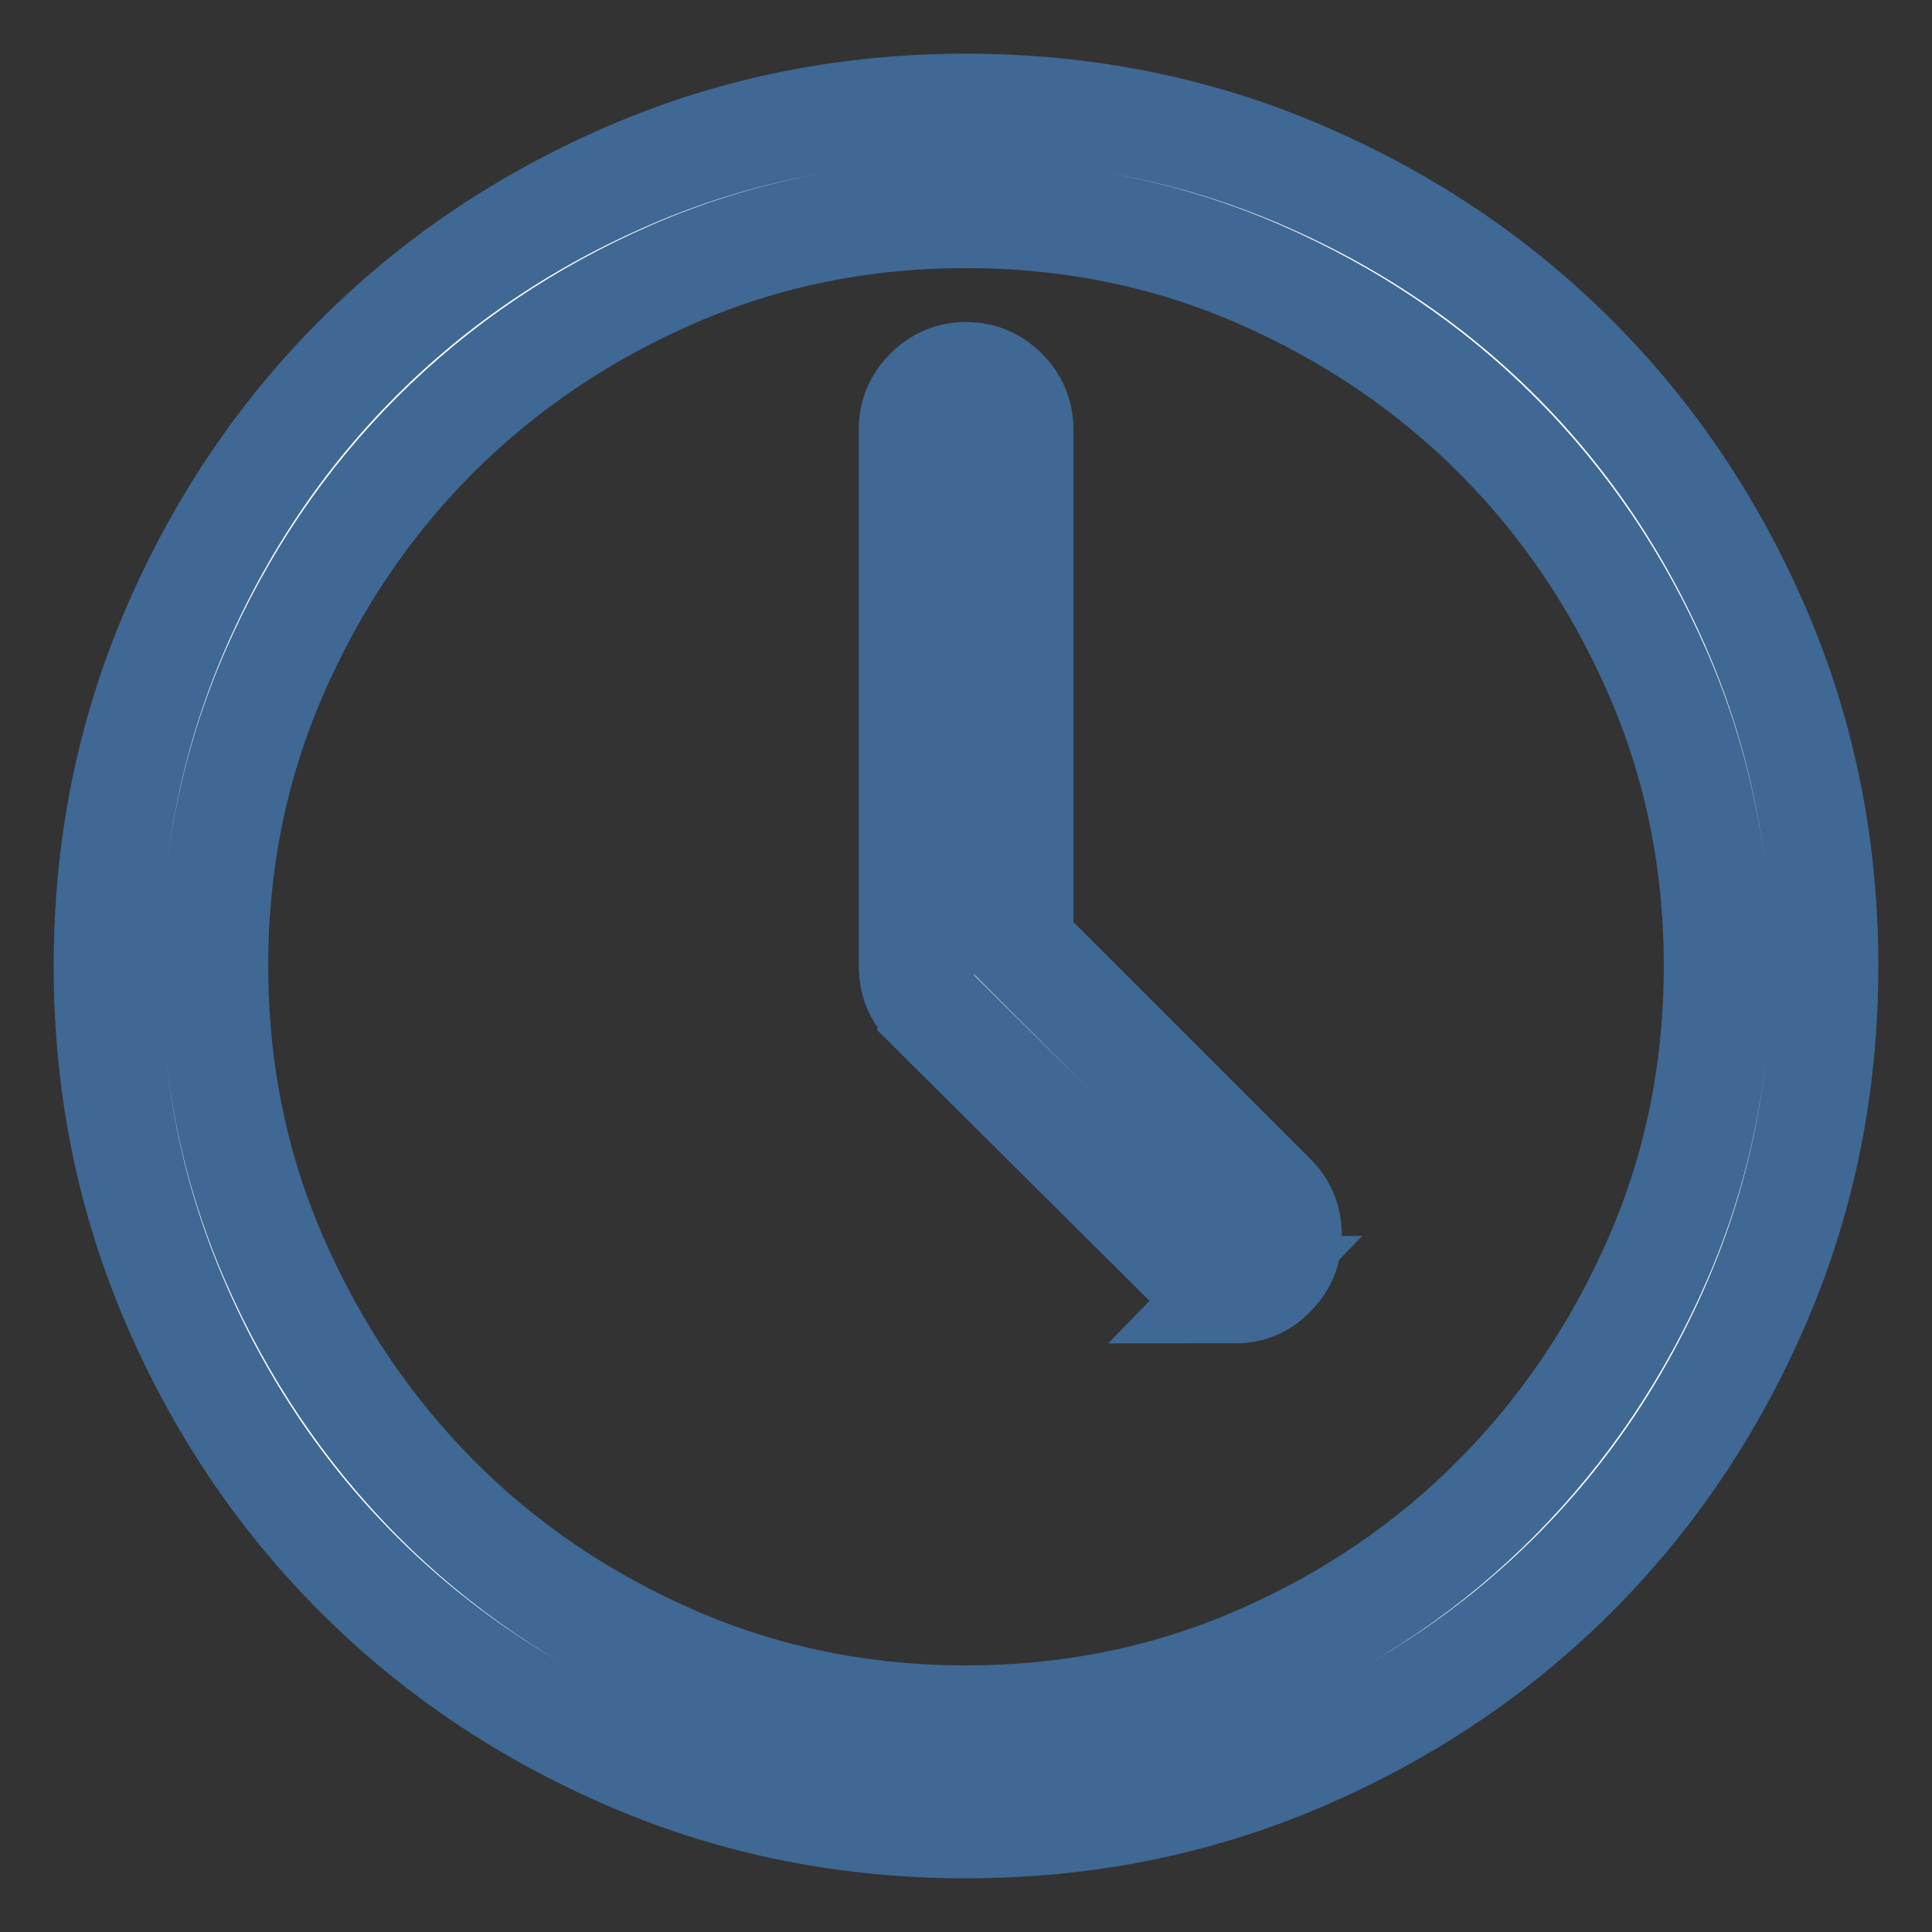 <svg height="18" viewBox="0 0 18 18" width="18" xmlns="http://www.w3.org/2000/svg"><rect x="0" y="0" width="18" height="18" fill="#333333" stroke="none"/><path d="m32 81c1.104 0 2.143-.208 3.117-.625s1.823-.987 2.547-1.711 1.294-1.573 1.711-2.547.625-2.013.625-3.117-.208-2.143-.625-3.117-.987-1.823-1.711-2.547-1.573-1.294-2.547-1.711-2.013-.625-3.117-.625-2.143.208-3.117.625-1.823.987-2.547 1.711-1.294 1.573-1.711 2.547-.625 2.013-.625 3.117.208 2.143.625 3.117.987 1.823 1.711 2.547 1.573 1.294 2.547 1.711 2.013.625 3.117.625zm0-.984c-.969 0-1.878-.185-2.727-.555s-1.589-.872-2.219-1.508-1.13-1.378-1.5-2.227-.555-1.758-.555-2.727.185-1.878.555-2.727.87-1.589 1.5-2.219 1.37-1.13 2.219-1.5 1.758-.555 2.727-.555 1.878.185 2.727.555 1.589.87 2.219 1.5 1.13 1.37 1.5 2.219.555 1.758.555 2.727-.185 1.878-.555 2.727-.87 1.591-1.5 2.227-1.37 1.138-2.219 1.508-1.758.555-2.727.555zm2.508-4c.141 0 .258-.052.352-.156.094-.094.141-.211.141-.352s-.047-.258-.141-.352l-2.359-2.359v-4.797c0-.135-.049-.253-.148-.352s-.216-.148-.352-.148-.253.049-.352.148-.148.216-.148.352v5c0 .073.013.141.039.203s.065.115.117.156l.008.008c.005.005.008.013.008.023l2.484 2.469c.094.104.211.156.352.156z" fill="#fff" stroke="#3f6894" transform="translate(-23 -64)"/></svg>